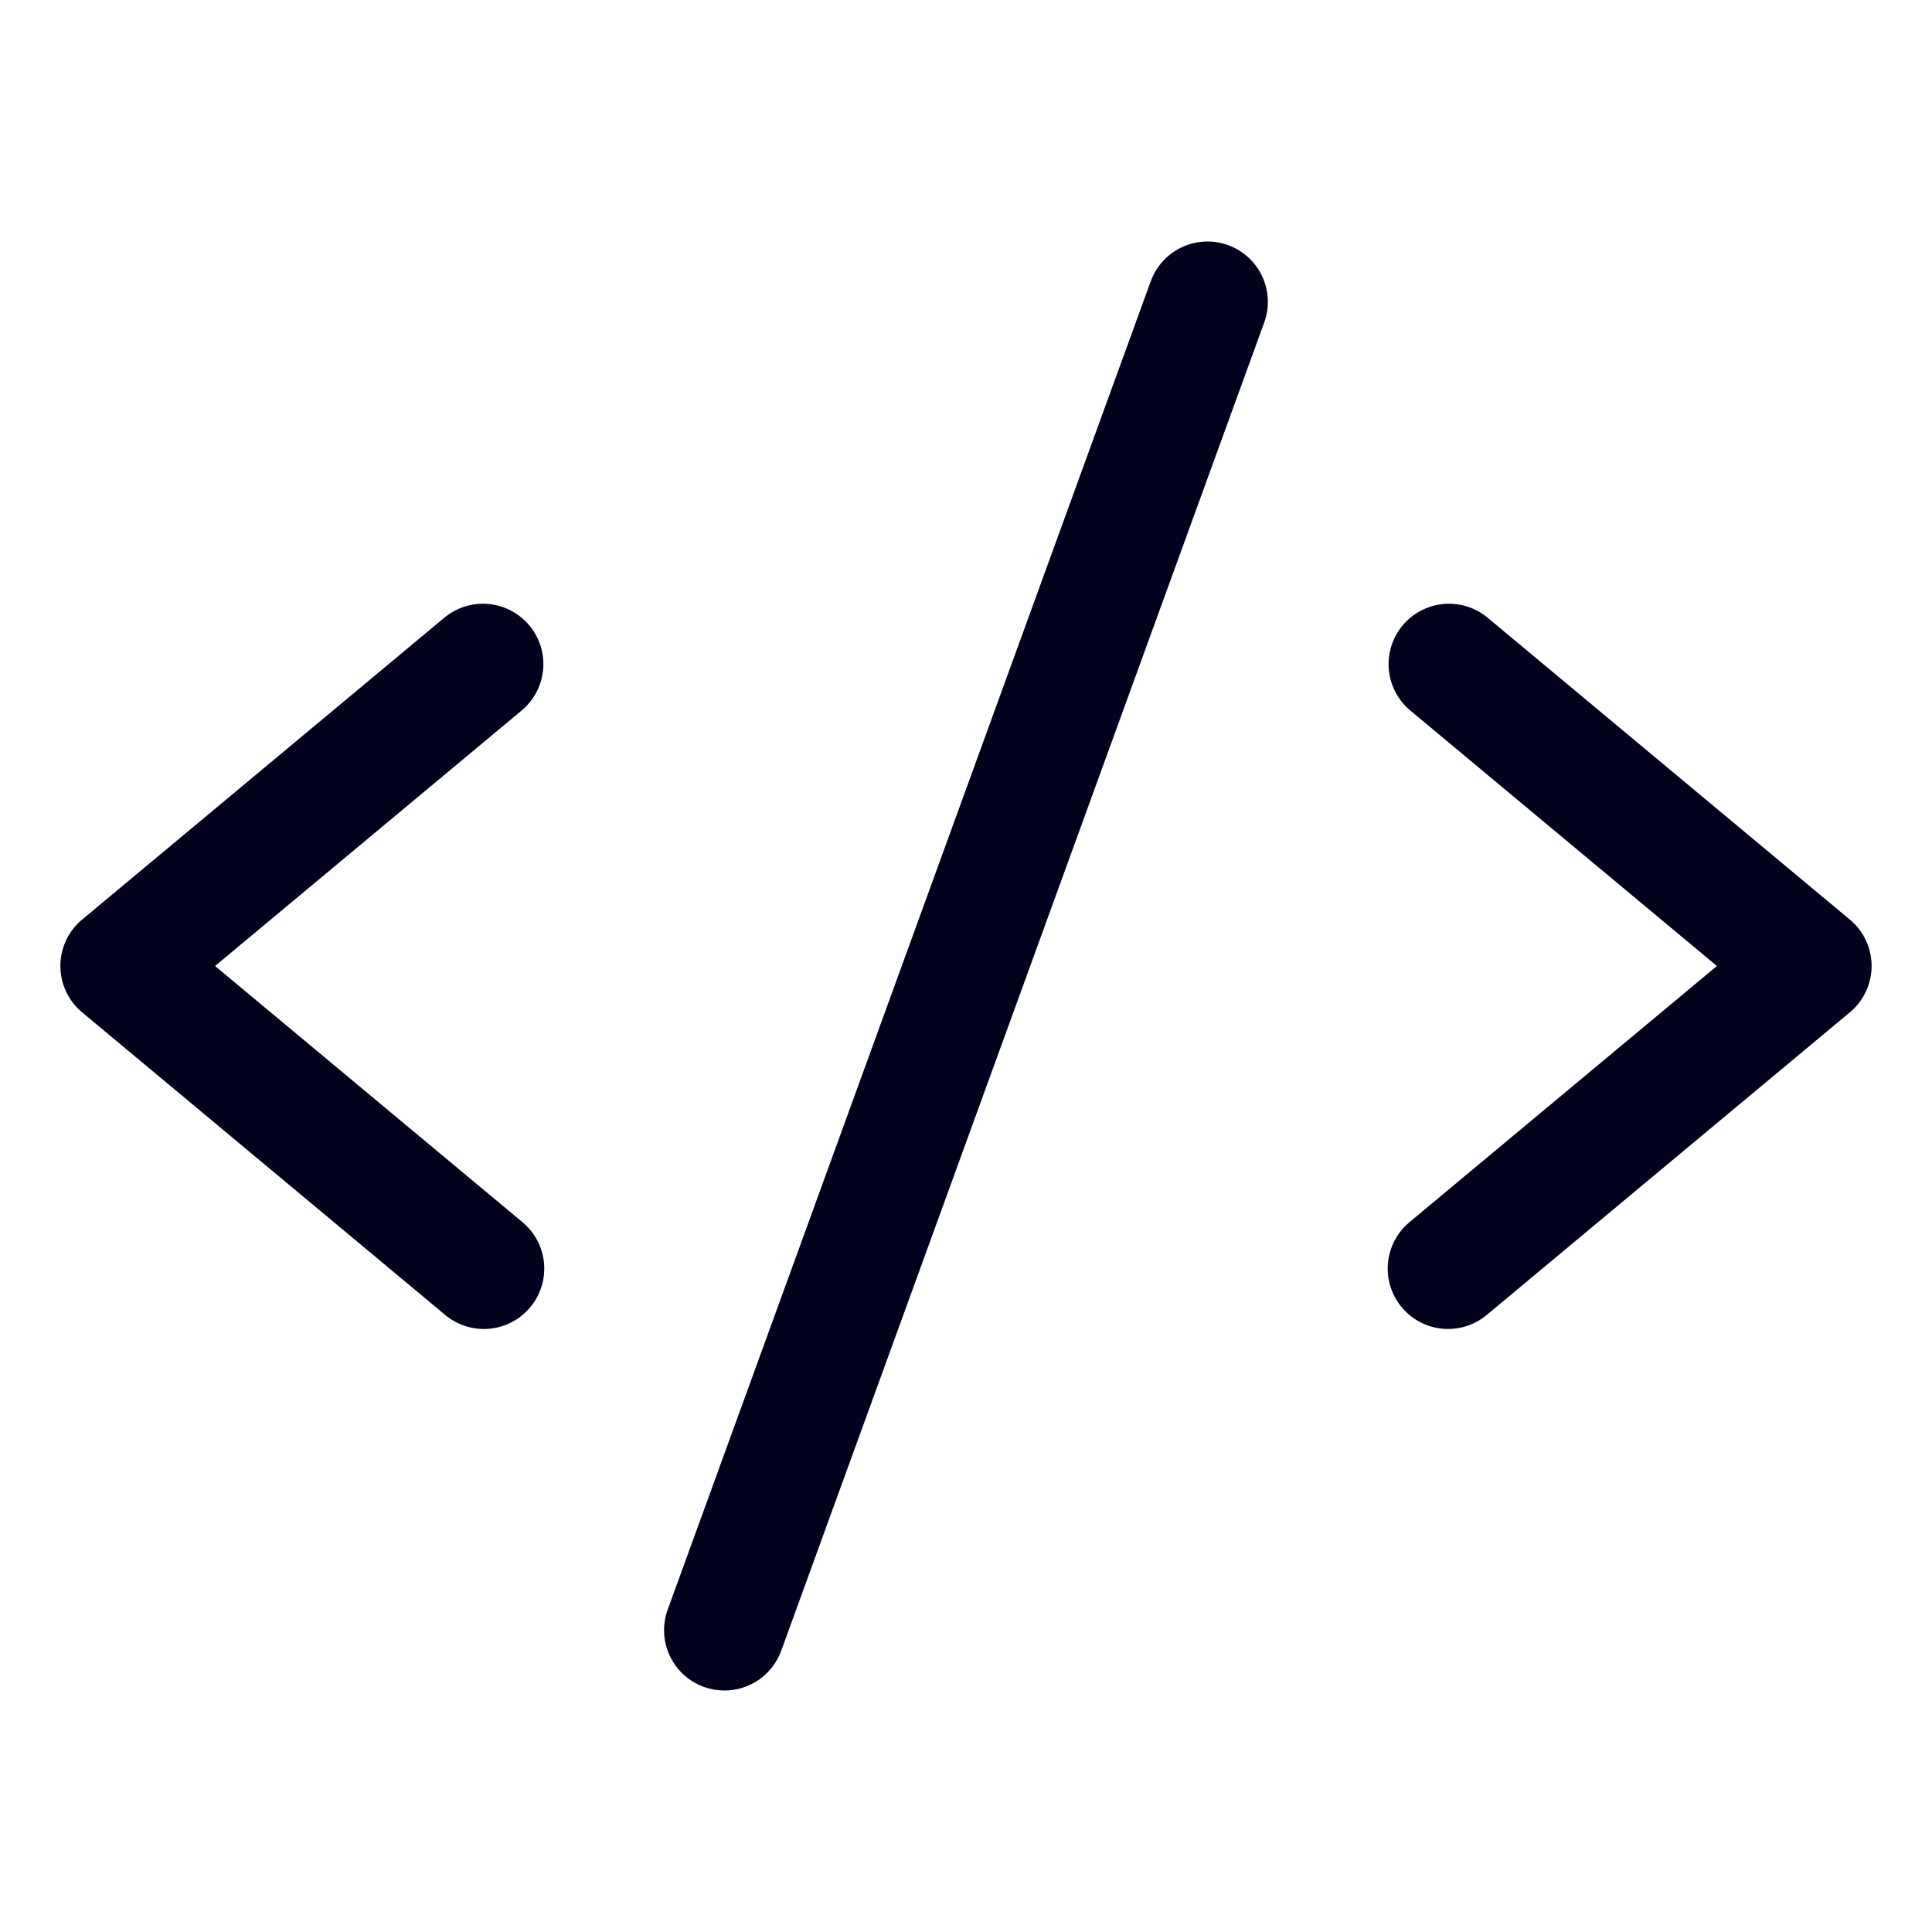 <svg width="50" height="50" viewBox="0 0 50 50" fill="none" xmlns="http://www.w3.org/2000/svg">
<path d="M13.499 18.389L5.566 25L13.499 31.611C13.662 31.741 13.796 31.902 13.896 32.085C13.995 32.267 14.057 32.468 14.078 32.674C14.098 32.881 14.078 33.09 14.017 33.288C13.956 33.487 13.857 33.672 13.723 33.831C13.591 33.991 13.427 34.123 13.243 34.218C13.058 34.314 12.857 34.372 12.649 34.389C12.442 34.405 12.234 34.381 12.037 34.316C11.839 34.251 11.656 34.148 11.499 34.012L2.125 26.199C1.949 26.053 1.807 25.869 1.71 25.662C1.613 25.454 1.562 25.228 1.562 24.999C1.562 24.77 1.613 24.544 1.71 24.336C1.807 24.129 1.949 23.945 2.125 23.799L11.499 15.986C11.818 15.721 12.229 15.593 12.642 15.631C13.055 15.669 13.435 15.869 13.701 16.188C13.966 16.506 14.094 16.917 14.056 17.33C14.018 17.743 13.818 18.123 13.499 18.389ZM47.874 23.799L38.499 15.986C38.342 15.855 38.16 15.756 37.964 15.695C37.768 15.634 37.562 15.612 37.357 15.631C37.153 15.65 36.954 15.709 36.773 15.804C36.591 15.899 36.43 16.03 36.298 16.188C36.033 16.506 35.905 16.917 35.943 17.33C35.981 17.743 36.181 18.123 36.499 18.389L44.433 25L36.499 31.611C36.337 31.741 36.203 31.902 36.103 32.085C36.004 32.267 35.942 32.468 35.921 32.674C35.901 32.881 35.921 33.09 35.982 33.288C36.043 33.487 36.143 33.672 36.276 33.831C36.409 33.991 36.572 34.123 36.757 34.218C36.941 34.314 37.143 34.372 37.35 34.389C37.557 34.405 37.765 34.381 37.963 34.316C38.16 34.251 38.343 34.148 38.499 34.012L47.874 26.199C48.05 26.053 48.192 25.869 48.289 25.662C48.386 25.454 48.437 25.228 48.437 24.999C48.437 24.77 48.386 24.544 48.289 24.336C48.192 24.129 48.05 23.945 47.874 23.799ZM31.783 6.344C31.59 6.274 31.385 6.242 31.18 6.252C30.975 6.261 30.774 6.31 30.588 6.397C30.402 6.484 30.235 6.606 30.097 6.758C29.958 6.909 29.851 7.086 29.781 7.279L17.281 41.654C17.21 41.847 17.179 42.052 17.188 42.258C17.197 42.463 17.246 42.664 17.333 42.85C17.42 43.036 17.543 43.204 17.694 43.342C17.846 43.481 18.023 43.588 18.216 43.658C18.387 43.719 18.568 43.75 18.75 43.75C19.07 43.75 19.384 43.651 19.646 43.467C19.909 43.283 20.109 43.022 20.218 42.721L32.718 8.346C32.788 8.153 32.82 7.948 32.81 7.743C32.801 7.538 32.752 7.337 32.665 7.151C32.578 6.965 32.456 6.798 32.304 6.66C32.153 6.521 31.976 6.414 31.783 6.344Z" fill="#02021C"/>
</svg>
